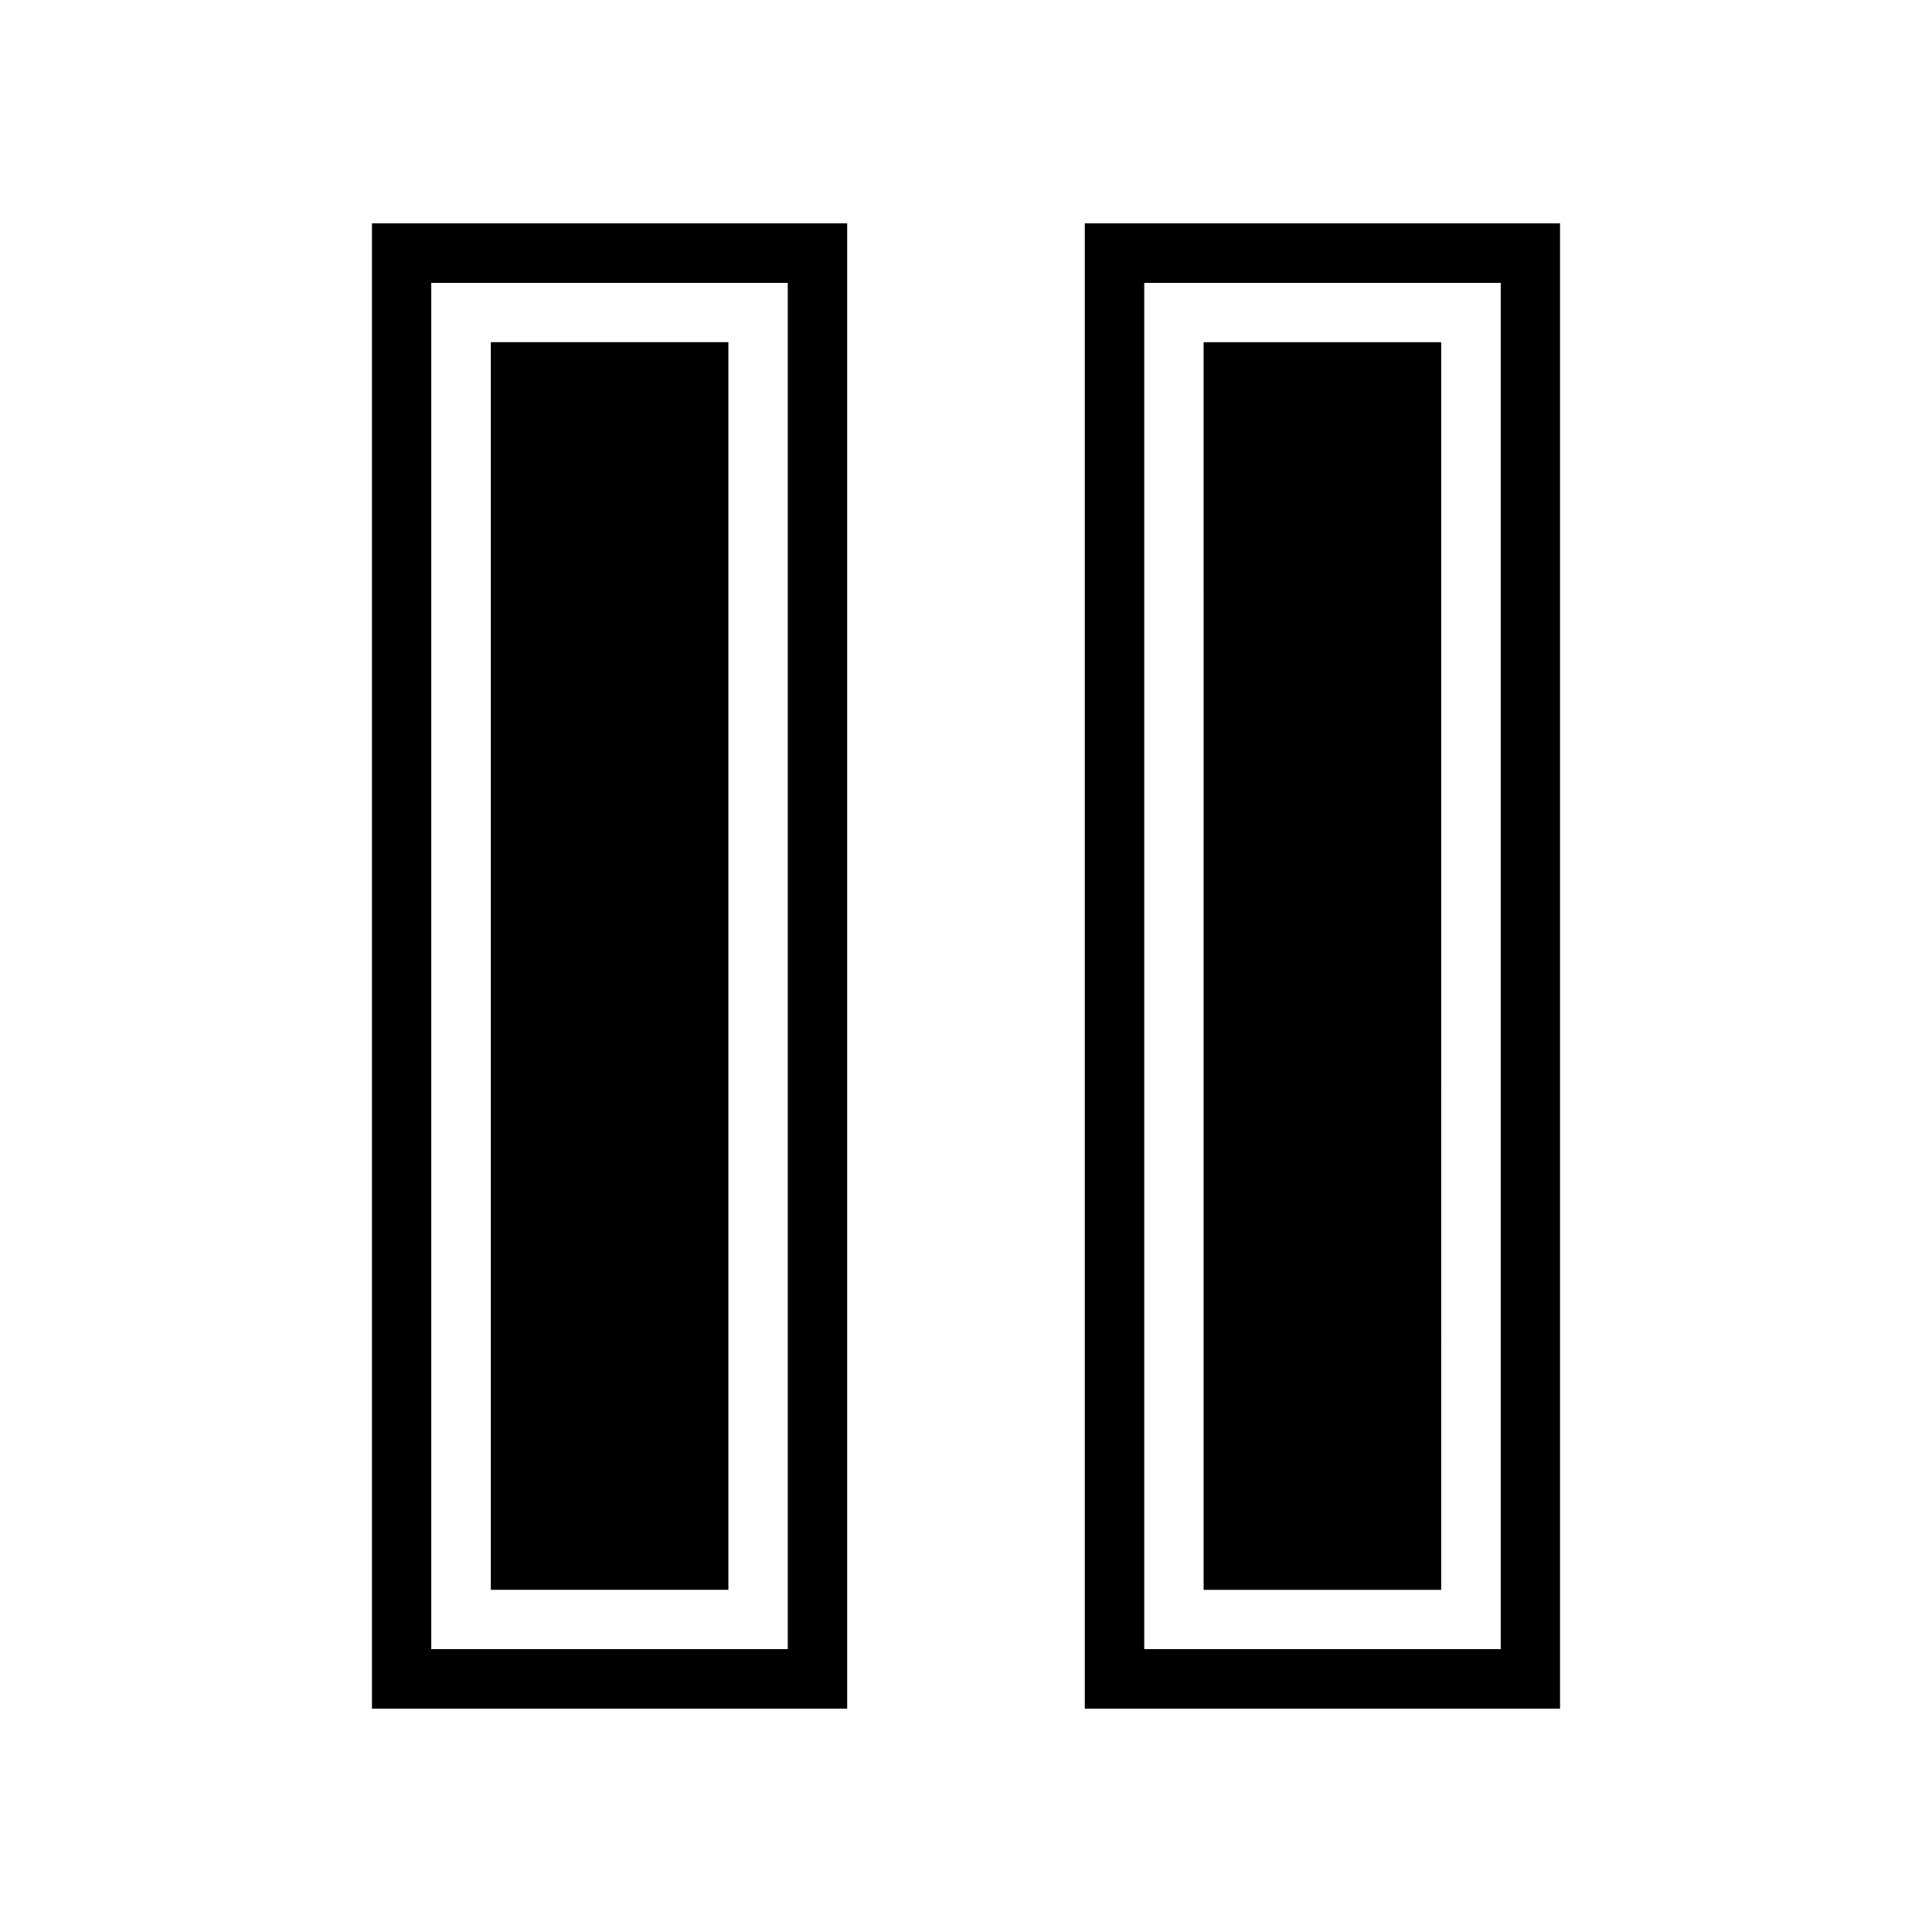 <?xml version="1.0" encoding="UTF-8"?>
<!-- Uploaded to: SVG Repo, www.svgrepo.com, Generator: SVG Repo Mixer Tools -->
<svg fill="#000000" width="800px" height="800px" version="1.1" viewBox="144 144 512 512" xmlns="http://www.w3.org/2000/svg">
 <path d="m242.56 596.8h125.95v-393.6h-125.95zm15.742-377.86h94.465v362.11h-94.465zm15.746 15.746h62.977v330.62h-62.977zm157.44-31.488v393.6h125.95l-0.004-393.6zm110.21 377.86h-94.465v-362.11h94.465zm-15.746-15.742h-62.977l0.004-330.62h62.977z"/>
</svg>